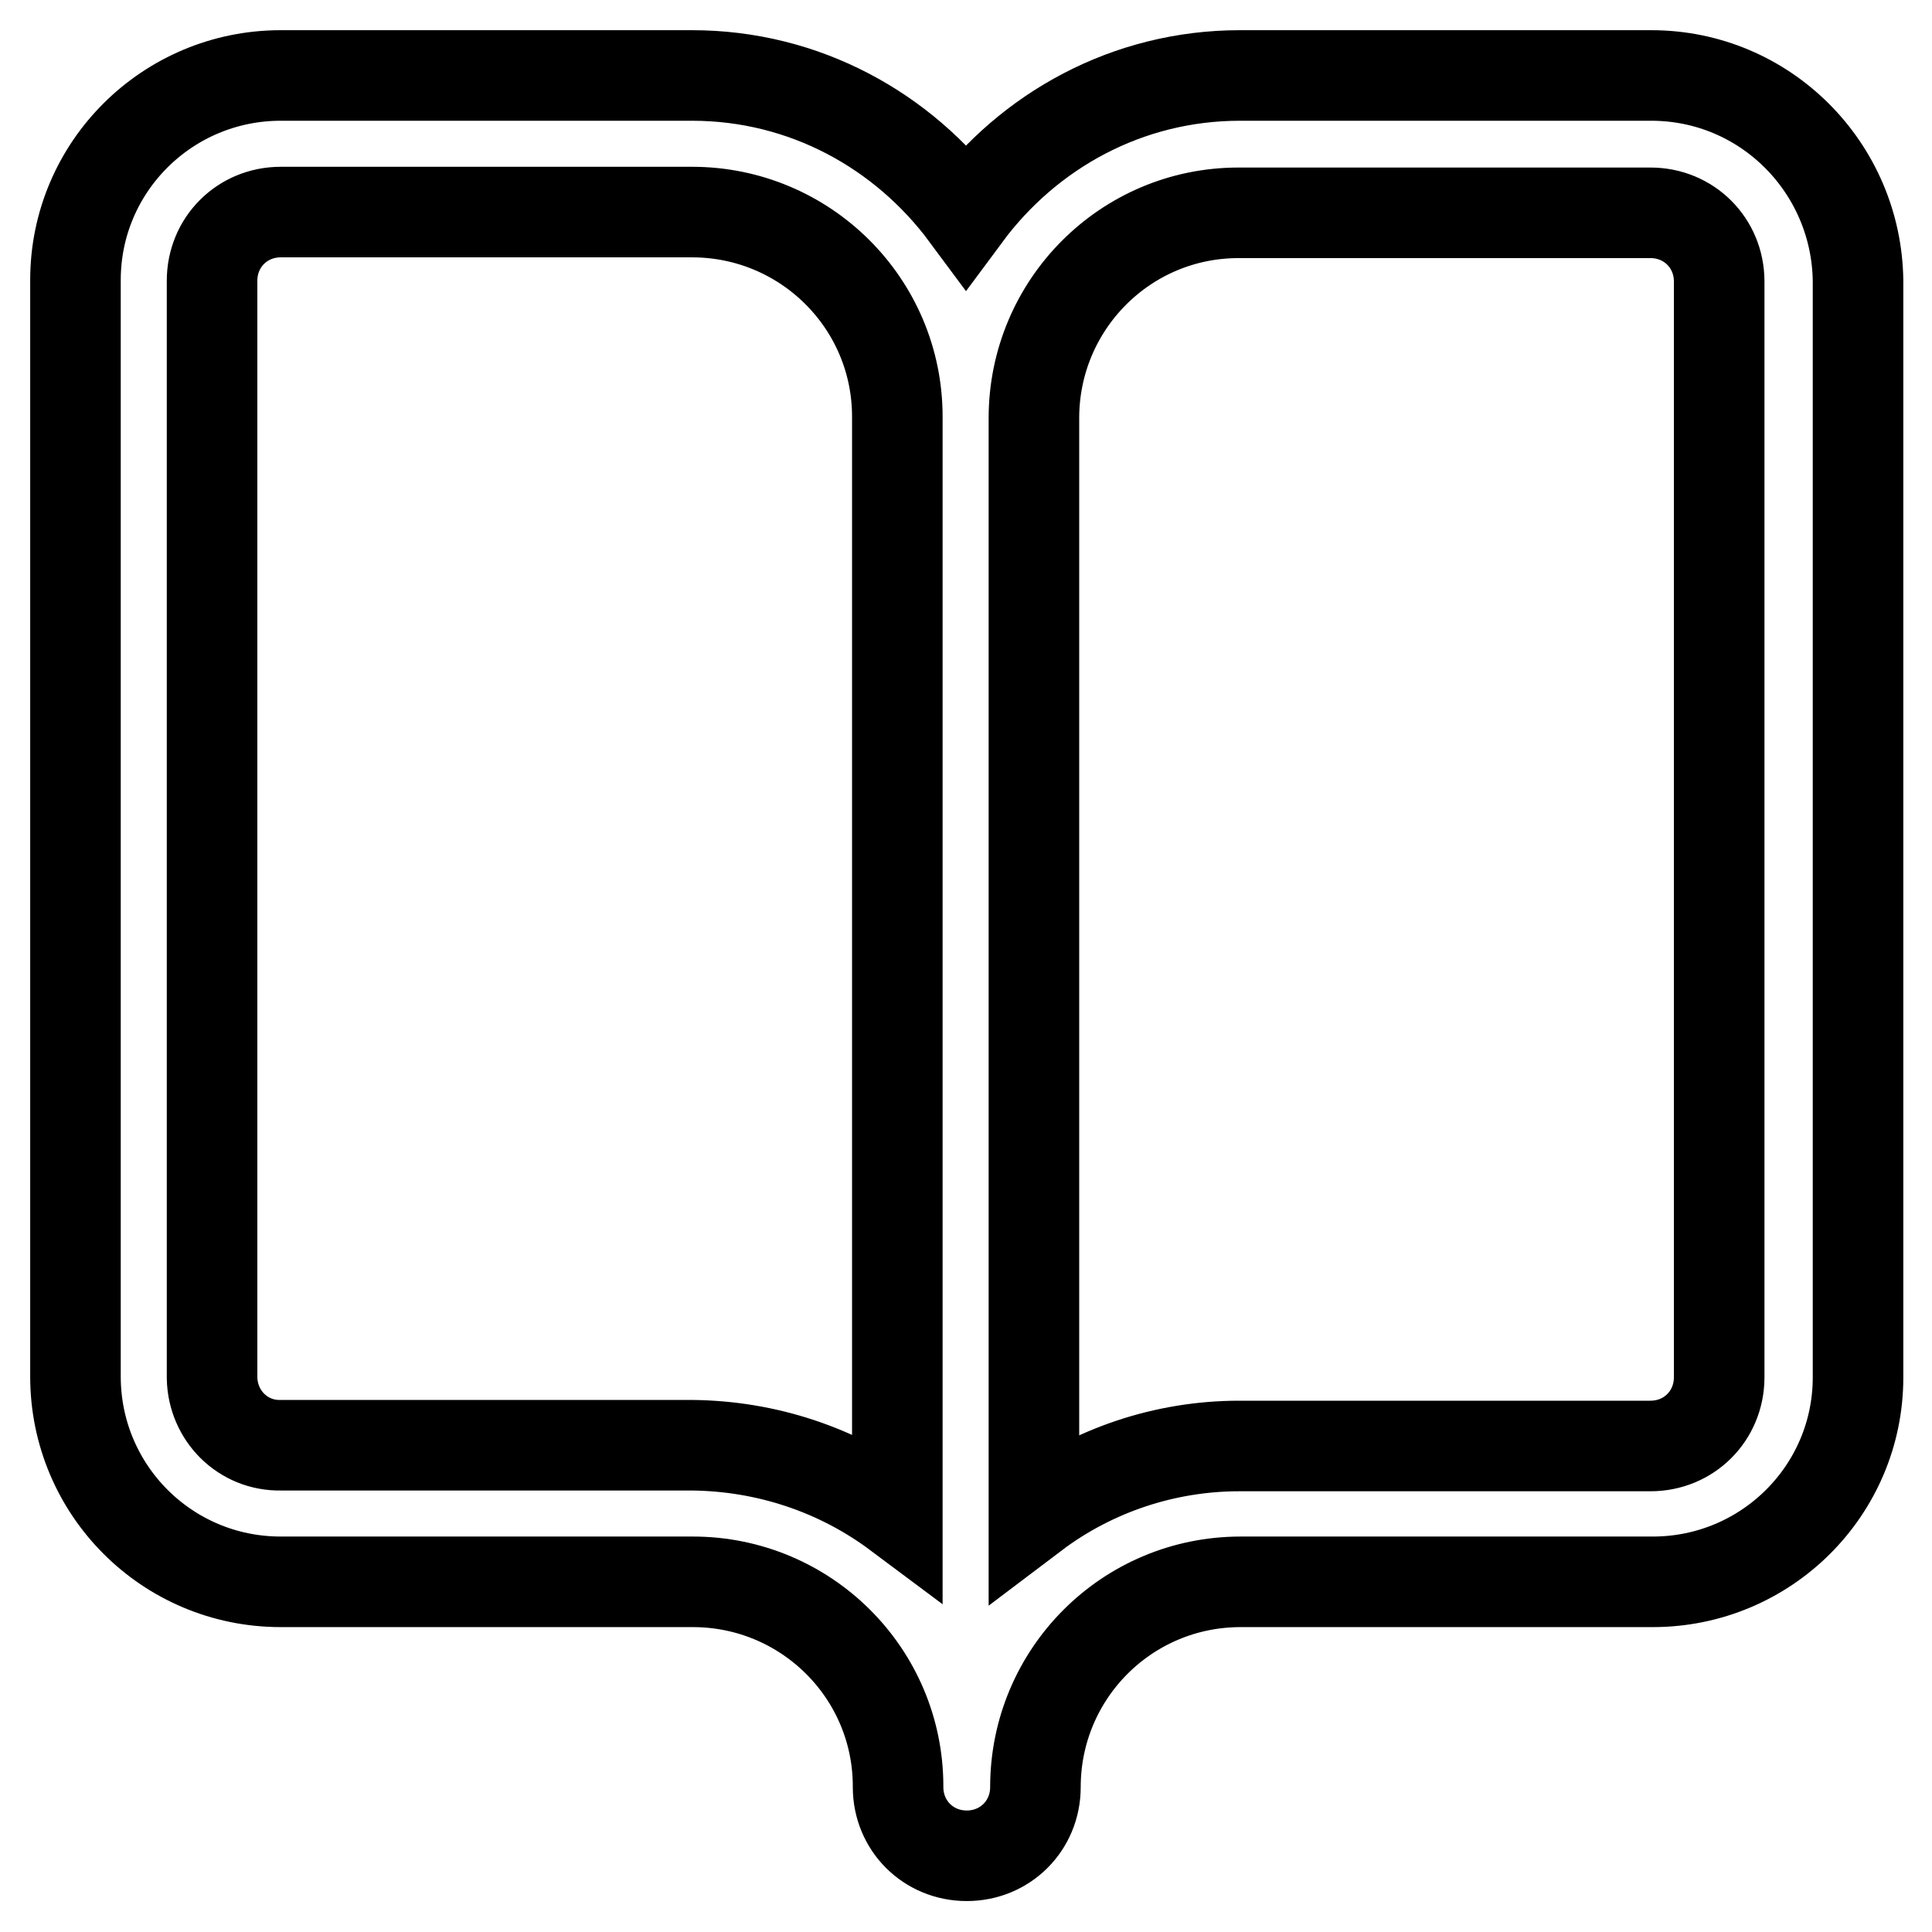 <?xml version="1.0" encoding="utf-8"?>
<!-- Svg Vector Icons : http://www.onlinewebfonts.com/icon -->
<!DOCTYPE svg PUBLIC "-//W3C//DTD SVG 1.1//EN" "http://www.w3.org/Graphics/SVG/1.1/DTD/svg11.dtd">
<svg version="1.1" xmlns="http://www.w3.org/2000/svg" xmlns:xlink="http://www.w3.org/1999/xlink" x="0px" y="0px" viewBox="0 0 256 256" enable-background="new 0 0 256 256" xml:space="preserve">
<g> <path stroke-width="12" fill-opacity="0" stroke="#000000"  d="M227.8,182.5c0,5.1-4,9.1-9.1,9.1h-54.5c-9.8,0-19.4,3.2-27.2,9.1V55.4c0-15,12.1-27.2,27.1-27.2 c0,0,0.1,0,0.1,0h54.5c5.1,0,9.1,4,9.1,9.1V182.5L227.8,182.5z M118.9,200.6c-7.9-5.9-17.4-9-27.2-9.1H37.2c-5,0.1-9-3.9-9.1-8.9 c0-0.1,0-0.1,0-0.2V37.2c0-5.1,4-9.1,9.1-9.1h54.5c15,0,27.2,12.1,27.2,27.1c0,0,0,0.1,0,0.1L118.9,200.6L118.9,200.6z M218.8,10 h-54.5c-14.9,0-28,7.3-36.3,18.5C119.7,17.3,106.6,10,91.7,10H37.2C22.2,10,10,22.1,10,37.1c0,0,0,0.1,0,0.1v145.2 c0,15,12.1,27.2,27.2,27.2c0,0,0,0,0.1,0h54.5c15,0,27.2,12.1,27.2,27.1c0,0,0,0.1,0,0.1c0,5.1,4,9.1,9.1,9.1c5.1,0,9.1-4,9.1-9.1 c0-15,12.1-27.2,27.2-27.2c0,0,0,0,0.1,0h54.5c15,0,27.2-12.1,27.2-27.1c0,0,0-0.1,0-0.1V37.2C246,22.2,233.9,10,218.8,10 C218.8,10,218.8,10,218.8,10z"/></g>
</svg>